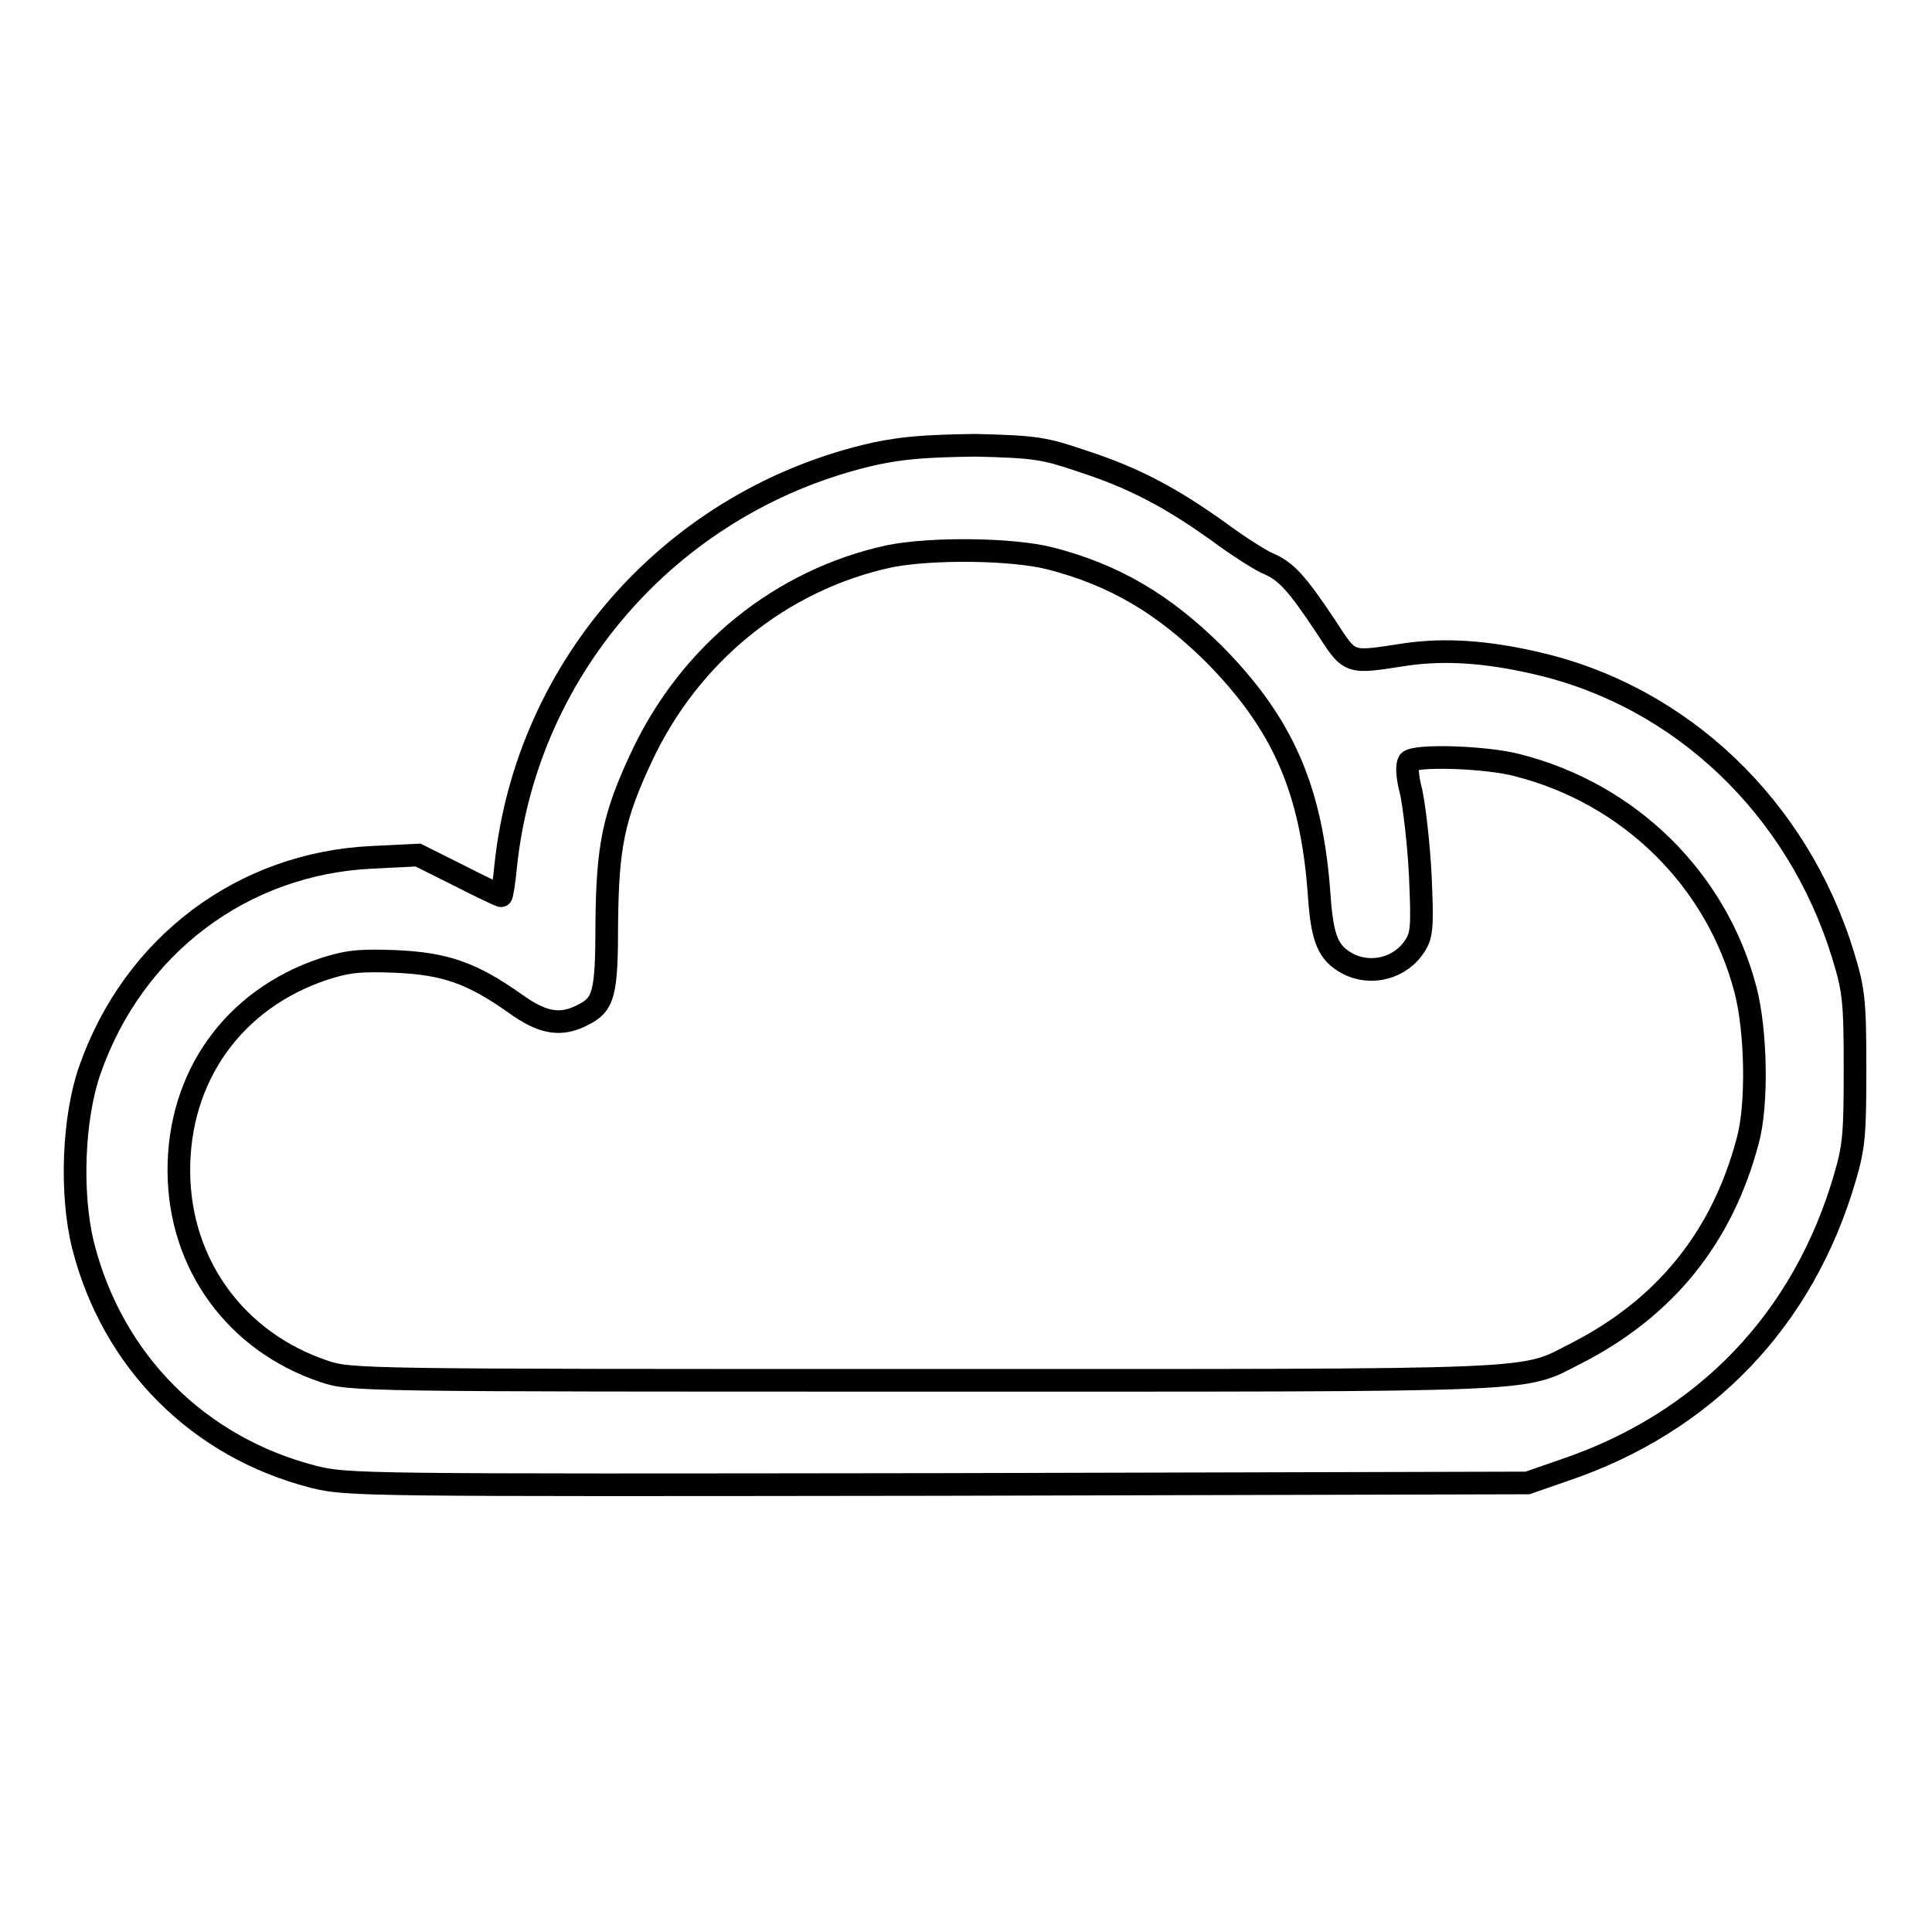 <?xml version="1.0" encoding="utf-8"?>
<!-- Svg Vector Icons : http://www.onlinewebfonts.com/icon -->
<!DOCTYPE svg PUBLIC "-//W3C//DTD SVG 1.1//EN" "http://www.w3.org/Graphics/SVG/1.1/DTD/svg11.dtd">
<svg version="1.1" xmlns="http://www.w3.org/2000/svg" xmlns:xlink="http://www.w3.org/1999/xlink" x="0px" y="0px" viewBox="0 0 256 256" enable-background="new 0 0 256 256" xml:space="preserve">
<g><g><g><path stroke-width="3" fill-opacity="0" stroke="#000000"  d="M116,60.1C89.6,66,69.8,88,67,114.8c-0.2,2.2-0.5,3.9-0.6,3.9s-2.7-1.2-5.6-2.7l-5.4-2.7l-6.1,0.3c-17.1,0.8-31.6,11.6-37.4,28.2c-2.2,6.3-2.6,16.3-0.9,23.2c3.9,15.4,15.3,26.8,30.6,30.7c4.4,1.1,6.5,1.1,82.7,1l78.1-0.2l4.9-1.7c18.6-6.3,31.7-19.9,37.2-38.9c1.2-4.1,1.3-5.9,1.3-14.5c0-9-0.2-10.3-1.6-14.9c-6-19.5-21.4-34.2-40.5-38.6c-6.8-1.6-12.3-1.9-17.3-1.2c-7.9,1.2-7.4,1.4-10.8-3.8c-3.8-5.7-5.2-7.2-7.5-8.2c-1-0.4-4-2.3-6.7-4.3c-6.3-4.5-11.2-7.1-18-9.3c-5-1.7-6.1-1.9-14.1-2.1C122.7,59.1,119.9,59.3,116,60.1z M139.2,74c8.5,2.2,14.9,6,21.6,12.6c9.2,9.3,13,18,14,32c0.4,5.9,1.2,7.7,3.8,9.1c3.1,1.6,7,0.6,8.9-2.4c0.9-1.4,1-2.5,0.7-9.2c-0.2-4.2-0.8-9.2-1.2-11.1c-0.6-2.3-0.6-3.6-0.3-4.1c0.9-0.9,10.3-0.6,14.4,0.5c14.9,3.8,26.4,15.2,30.2,29.8c1.4,5.4,1.6,15.1,0.3,19.9c-3.4,12.9-11,22.2-22.7,28.2c-7.5,3.8-2.8,3.6-86.5,3.6c-74.9,0-76,0-79.5-1.2c-11.6-3.9-19.1-14.1-19.2-26.4c-0.1-12.6,7.2-22.9,19.2-26.9c3.1-1,4.7-1.2,9.6-1c6.5,0.3,10,1.5,15.8,5.6c3.6,2.6,6,3,8.9,1.5c2.8-1.4,3.2-2.7,3.2-12.2c0.1-10.2,0.9-14.1,4.6-22c6.4-13.7,18.5-23.5,32.9-26.6C123.5,72.6,134.1,72.7,139.2,74z"/></g></g></g>
</svg>